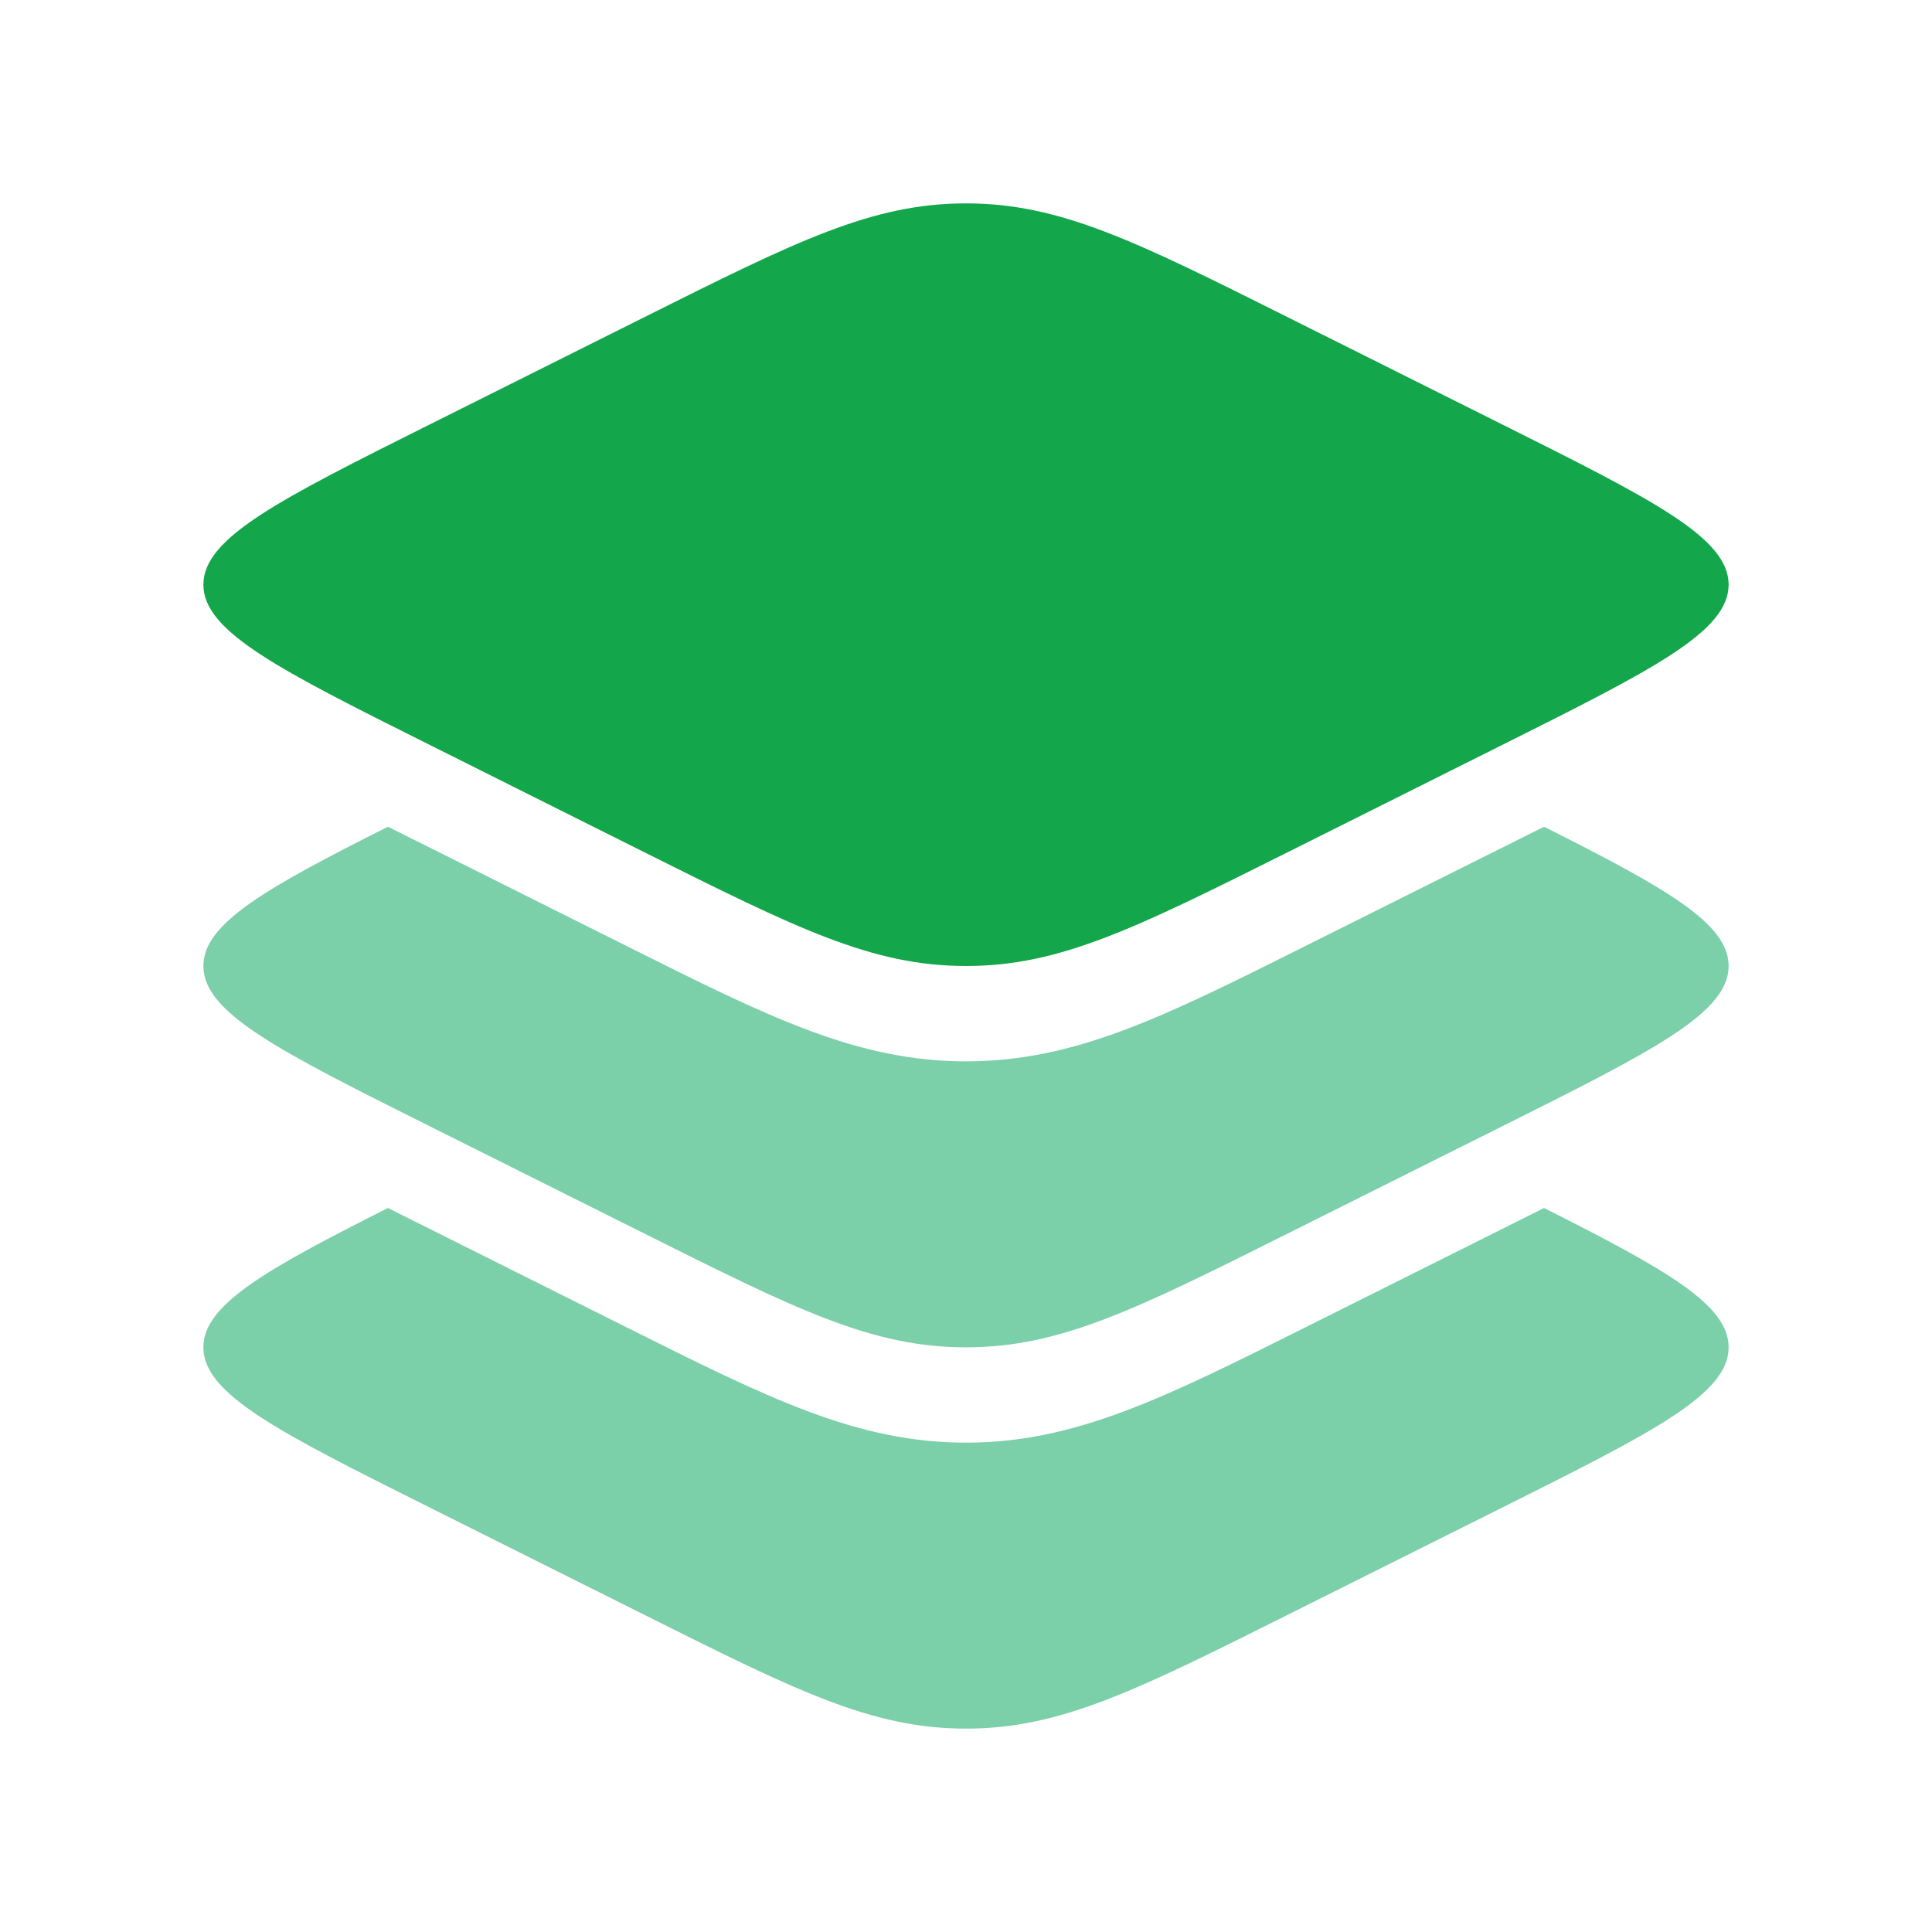 <?xml version="1.0" encoding="UTF-8"?> <svg xmlns="http://www.w3.org/2000/svg" width="45" height="45" viewBox="0 0 45 45" fill="none"> <path d="M34.972 35.123L29.983 37.617C26.456 39.381 24.692 40.263 22.5 40.263C20.308 40.263 18.544 39.381 15.017 37.617L10.028 35.123C6.501 33.359 4.737 32.477 4.737 31.381C4.737 30.394 6.17 29.58 9.036 28.137L14.616 30.927C17.899 32.569 19.963 33.602 22.5 33.602C25.037 33.602 27.101 32.569 30.384 30.927L35.964 28.137C38.83 29.58 40.263 30.394 40.263 31.381C40.263 32.477 38.499 33.359 34.972 35.123Z" fill="#7BCFA9"></path> <path d="M34.972 26.242L29.983 28.736C26.456 30.5 24.692 31.382 22.5 31.382C20.308 31.382 18.544 30.5 15.017 28.736L10.028 26.242C6.501 24.478 4.737 23.596 4.737 22.5C4.737 21.512 6.17 20.698 9.036 19.256L14.616 22.045C17.899 23.688 19.963 24.721 22.5 24.721C25.037 24.721 27.101 23.688 30.384 22.045L35.964 19.256C38.83 20.698 40.263 21.512 40.263 22.5C40.263 23.596 38.499 24.478 34.972 26.242Z" fill="#7BCFA9"></path> <path d="M10.028 17.36C6.501 15.596 4.737 14.714 4.737 13.618C4.737 12.523 6.501 11.641 10.028 9.877L15.017 7.383C18.544 5.619 20.308 4.737 22.5 4.737C24.692 4.737 26.456 5.619 29.983 7.383L34.972 9.877C38.499 11.641 40.263 12.523 40.263 13.618C40.263 14.714 38.499 15.596 34.972 17.36L29.983 19.855C26.456 21.618 24.692 22.5 22.5 22.5C20.308 22.5 18.544 21.618 15.017 19.855L10.028 17.36Z" fill="#14A64B"></path> </svg> 